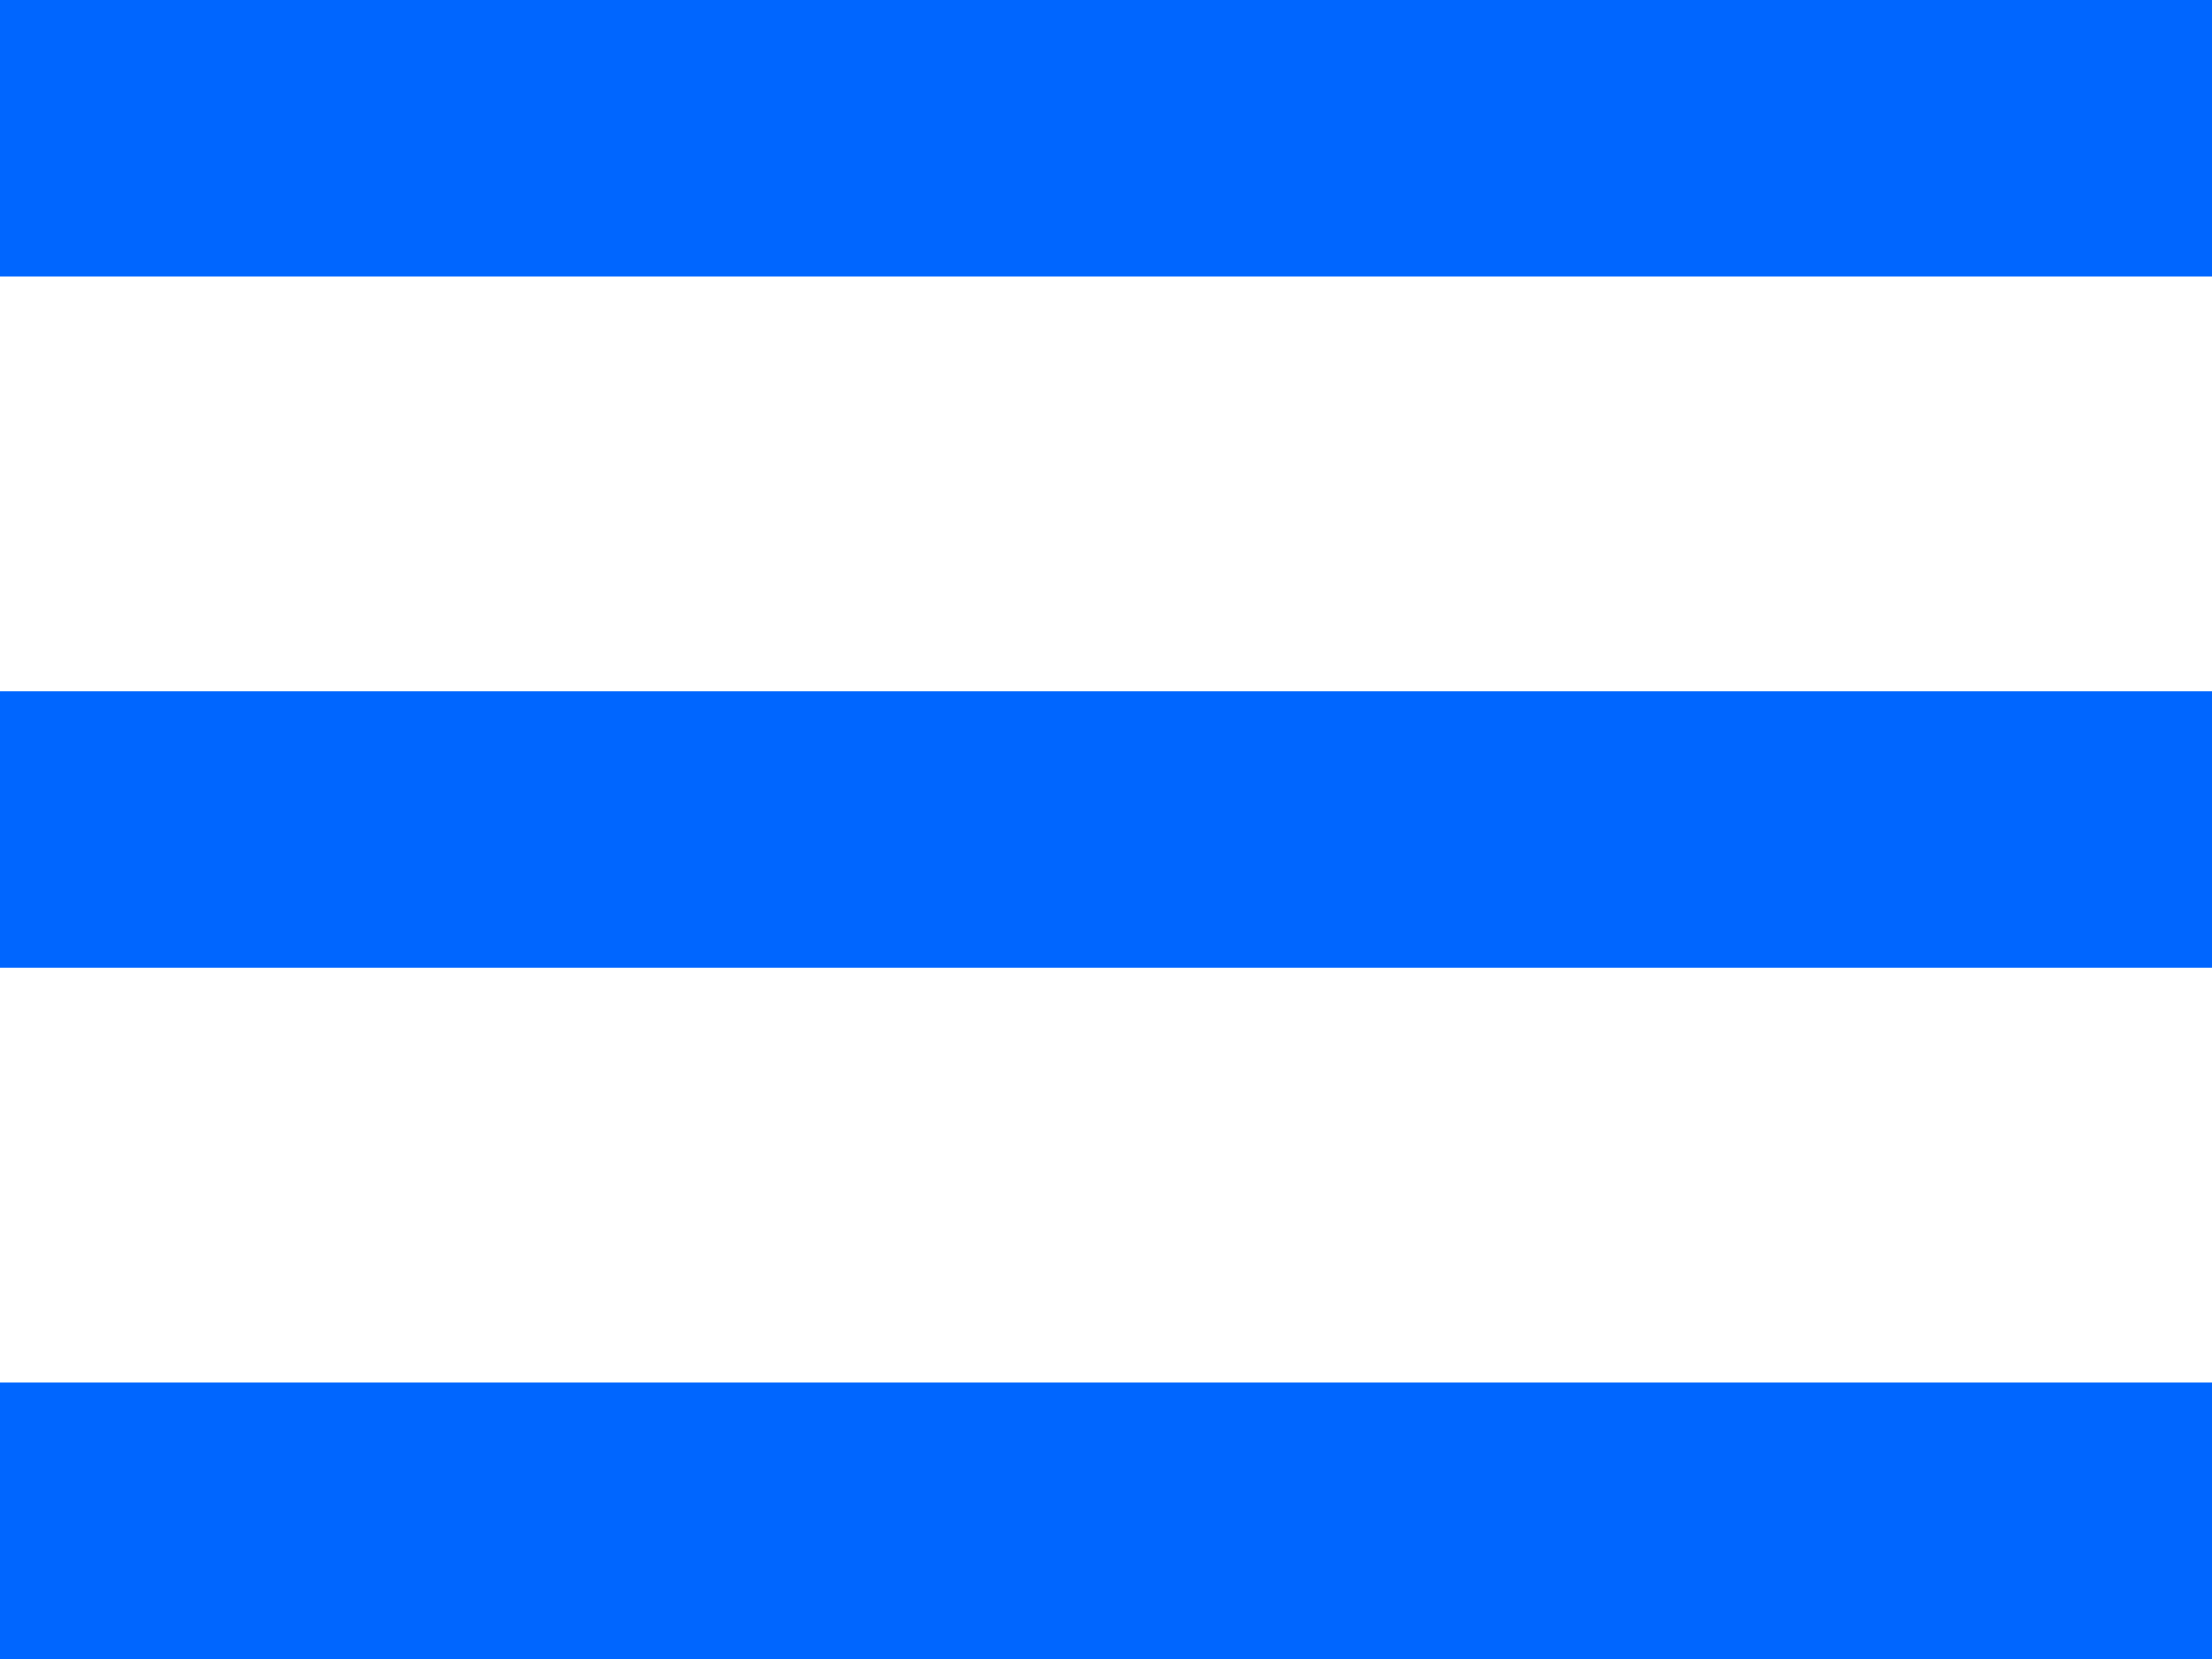 <svg width="16" height="12" viewBox="0 0 16 12" fill="none" xmlns="http://www.w3.org/2000/svg">
<rect width="16" height="2" fill="#0066FF"/>
<rect y="5" width="16" height="2" fill="#0066FF"/>
<rect y="10" width="16" height="2" fill="#0066FF"/>
</svg>
